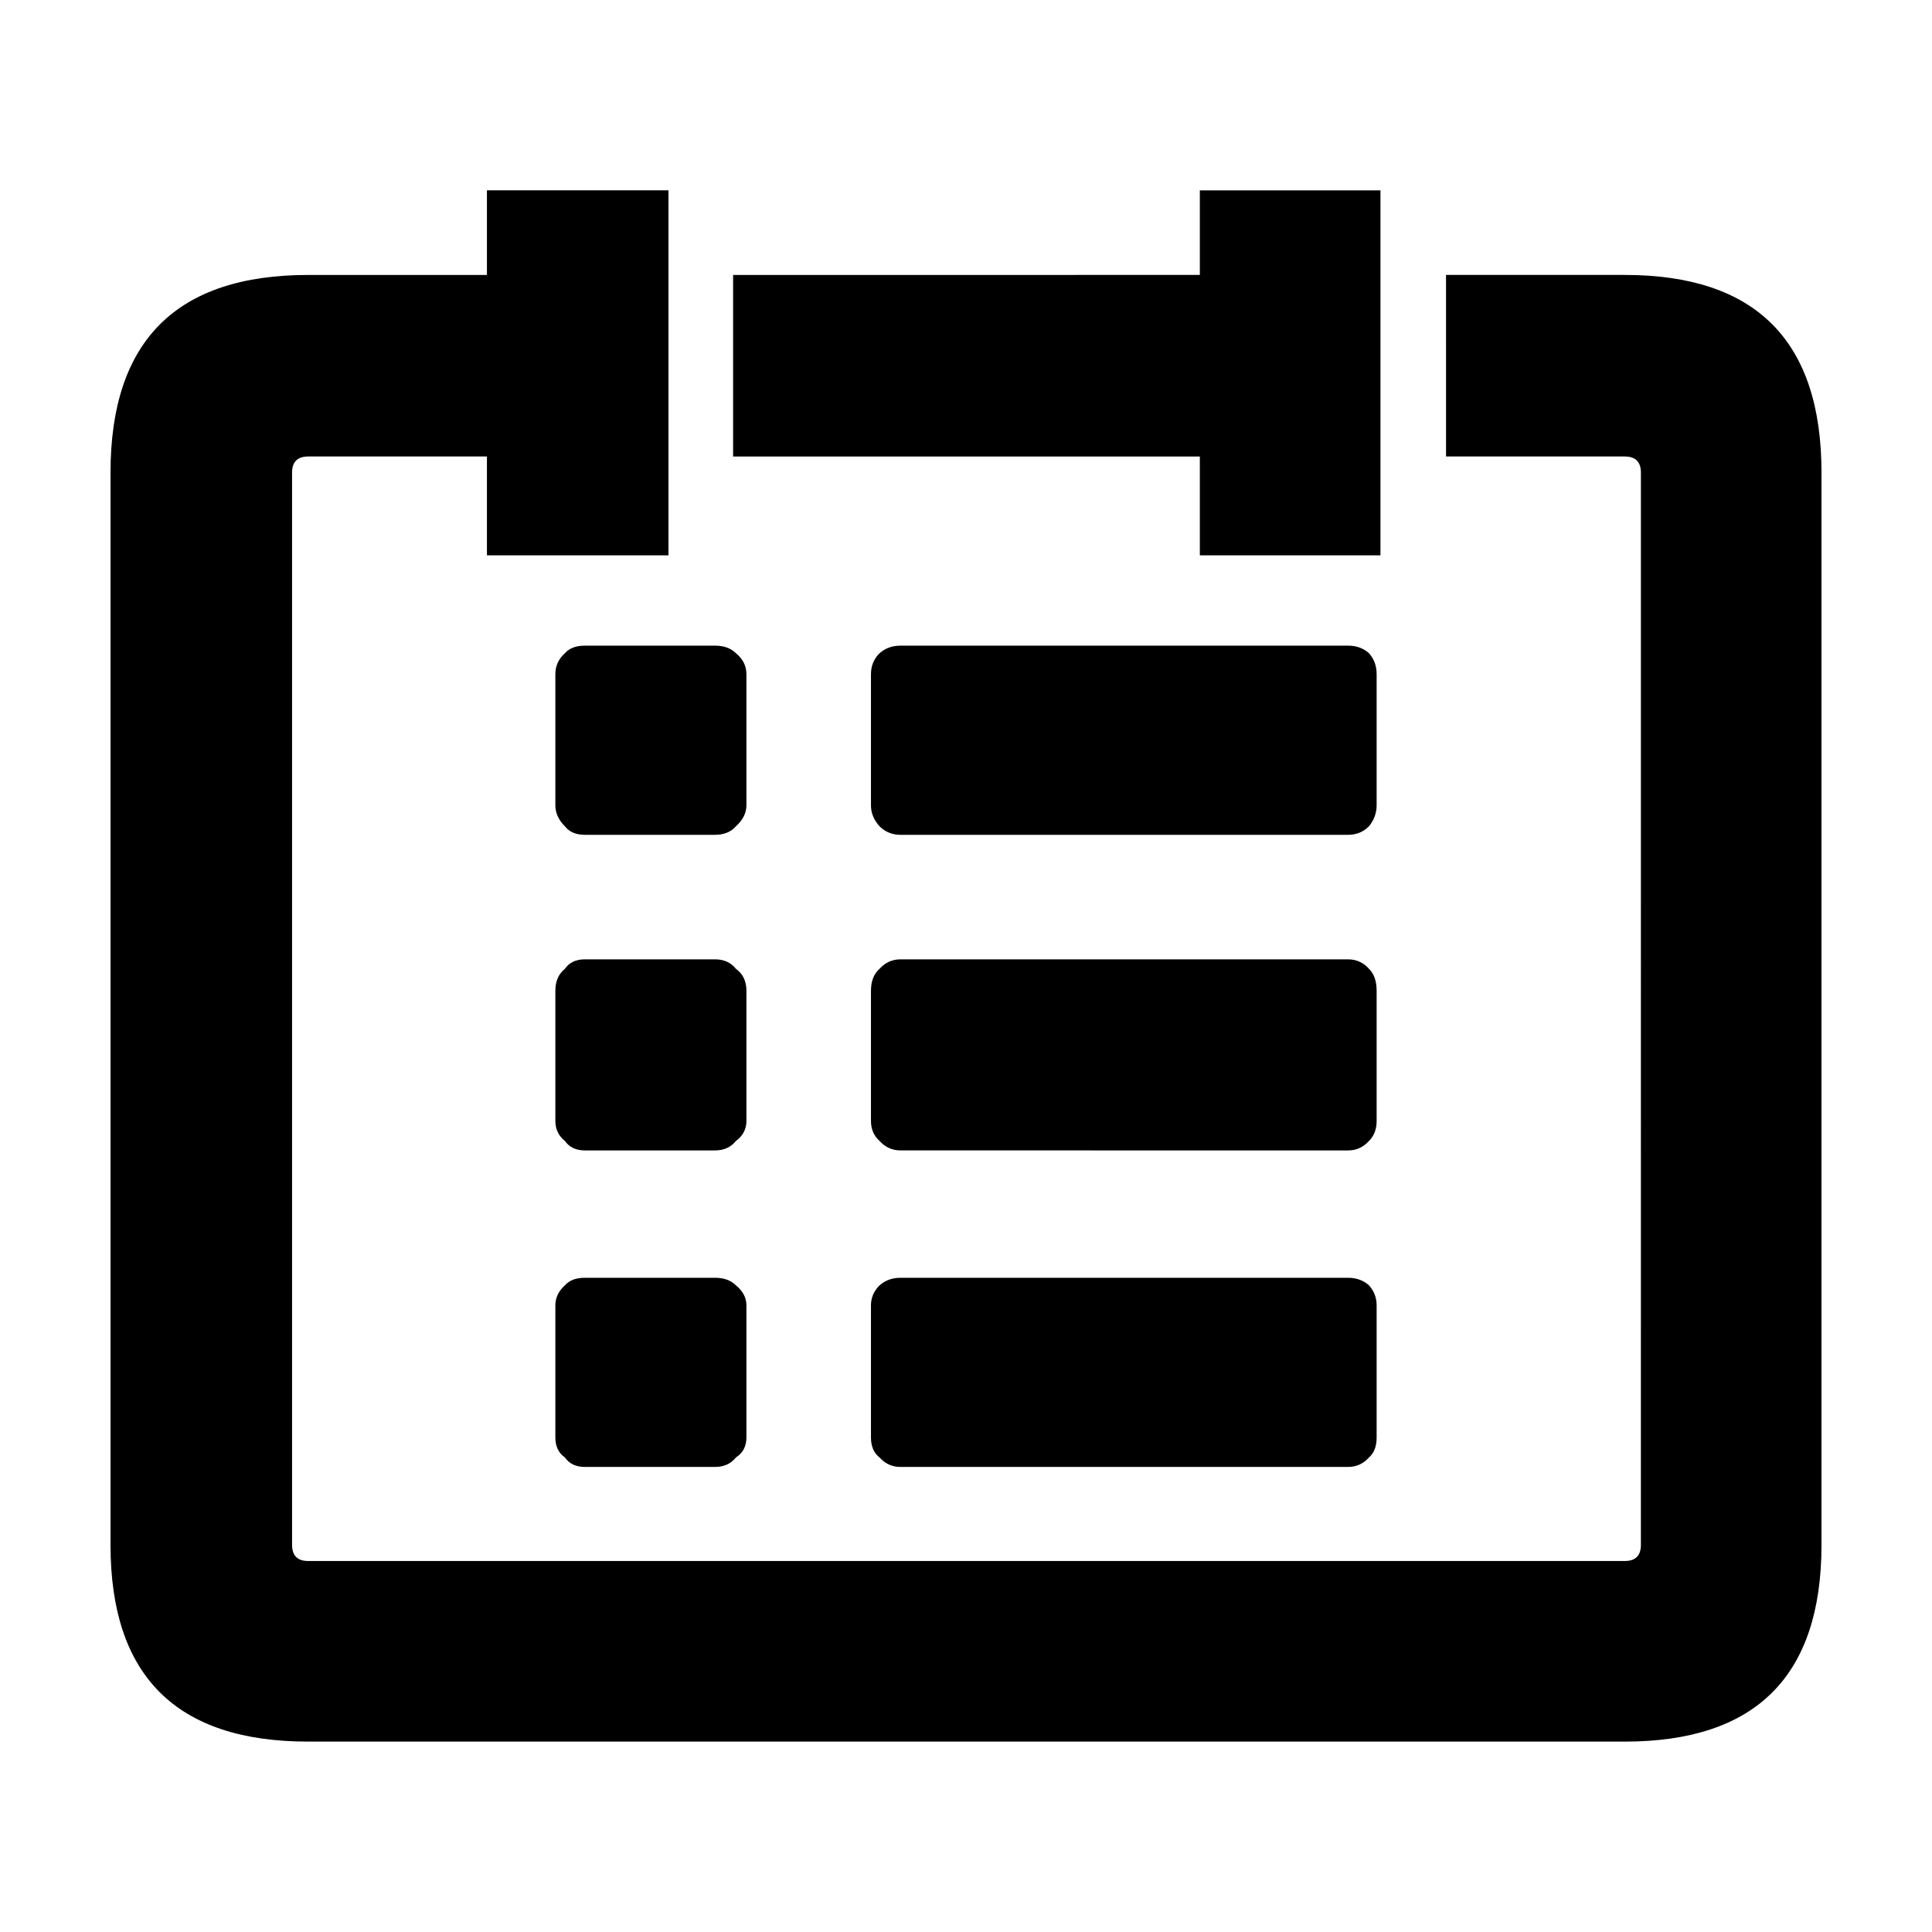 <?xml version="1.0" encoding="UTF-8"?>
<!-- Uploaded to: SVG Repo, www.svgrepo.com, Generator: SVG Repo Mixer Tools -->
<svg fill="#000000" width="800px" height="800px" version="1.1" viewBox="144 144 512 512" xmlns="http://www.w3.org/2000/svg">
 <path d="m339.04 484.64c1.848 1.512 2.769 3.269 2.769 5.289v35.016c0 2.352-0.926 4.109-2.769 5.289-1.344 1.676-3.188 2.519-5.543 2.519h-34.512c-2.352 0-4.117-0.84-5.289-2.519-1.676-1.176-2.519-2.938-2.519-5.289v-35.016c0-2.016 0.84-3.777 2.519-5.289 1.176-1.344 2.938-2.016 5.289-2.016h34.512c2.352-0.004 4.195 0.672 5.543 2.016zm-40.055-86.406h34.512c2.352 0 4.195 0.84 5.543 2.519 1.848 1.344 2.769 3.273 2.769 5.793v34.512c0 2.188-0.926 3.949-2.769 5.297-1.344 1.676-3.188 2.519-5.543 2.519h-34.512c-2.352 0-4.117-0.84-5.289-2.519-1.676-1.344-2.519-3.109-2.519-5.297v-34.508c0-2.519 0.84-4.453 2.519-5.793 1.172-1.684 2.938-2.523 5.289-2.523zm-7.809-75.57c0-2.18 0.84-4.031 2.519-5.543 1.176-1.344 2.938-2.016 5.289-2.016h34.512c2.352 0 4.195 0.676 5.543 2.016 1.848 1.512 2.769 3.359 2.769 5.543v34.762c0 2.016-0.926 3.863-2.769 5.543-1.344 1.516-3.188 2.266-5.543 2.266h-34.512c-2.352 0-4.117-0.75-5.289-2.266-1.676-1.676-2.519-3.523-2.519-5.543zm215.63 78.09c1.344 1.344 2.016 3.273 2.016 5.793v34.512c0 2.188-0.672 3.949-2.016 5.297-1.512 1.676-3.359 2.519-5.543 2.519l-118.64-0.004c-2.18 0-4.031-0.84-5.543-2.519-1.512-1.344-2.266-3.109-2.266-5.297v-34.504c0-2.519 0.754-4.453 2.266-5.793 1.512-1.676 3.359-2.519 5.543-2.519h118.65c2.18-0.004 4.027 0.836 5.539 2.516zm0 83.887c1.344 1.512 2.016 3.269 2.016 5.289v35.016c0 2.352-0.672 4.109-2.016 5.289-1.512 1.676-3.359 2.519-5.543 2.519l-118.64 0.004c-2.18 0-4.031-0.84-5.543-2.519-1.512-1.18-2.266-2.938-2.266-5.293v-35.016c0-2.016 0.754-3.777 2.266-5.289 1.512-1.344 3.359-2.016 5.543-2.016l118.65 0.004c2.18-0.008 4.027 0.668 5.539 2.012zm0-167.52c1.344 1.512 2.016 3.359 2.016 5.543v34.762c0 2.016-0.672 3.863-2.016 5.543-1.512 1.516-3.359 2.266-5.543 2.266h-118.64c-2.18 0-4.031-0.75-5.543-2.266-1.512-1.676-2.266-3.523-2.266-5.543v-34.762c0-2.18 0.754-4.031 2.266-5.543 1.512-1.344 3.359-2.016 5.543-2.016h118.65c2.18-0.004 4.027 0.672 5.539 2.016zm-44.836-100.26v-22.414h47.863v96.727h-47.863v-26.195h-123.69v-48.117zm65.242 0h47.359c34.762 0 52.145 17.469 52.145 52.395v284.14c0 34.762-17.383 52.148-52.145 52.148h-348.89c-34.93 0.008-52.395-17.375-52.395-52.145v-284.14c0-34.934 17.469-52.395 52.395-52.395h47.359v-22.422h48.113v96.727h-48.113v-26.195h-47.359c-2.852 0-4.281 1.426-4.281 4.281v284.14c0 2.856 1.43 4.289 4.281 4.289h348.89c2.856 0 4.281-1.426 4.281-4.289l0.004-284.14c0-2.852-1.426-4.281-4.281-4.281h-47.359z" fill-rule="evenodd"/>
</svg>